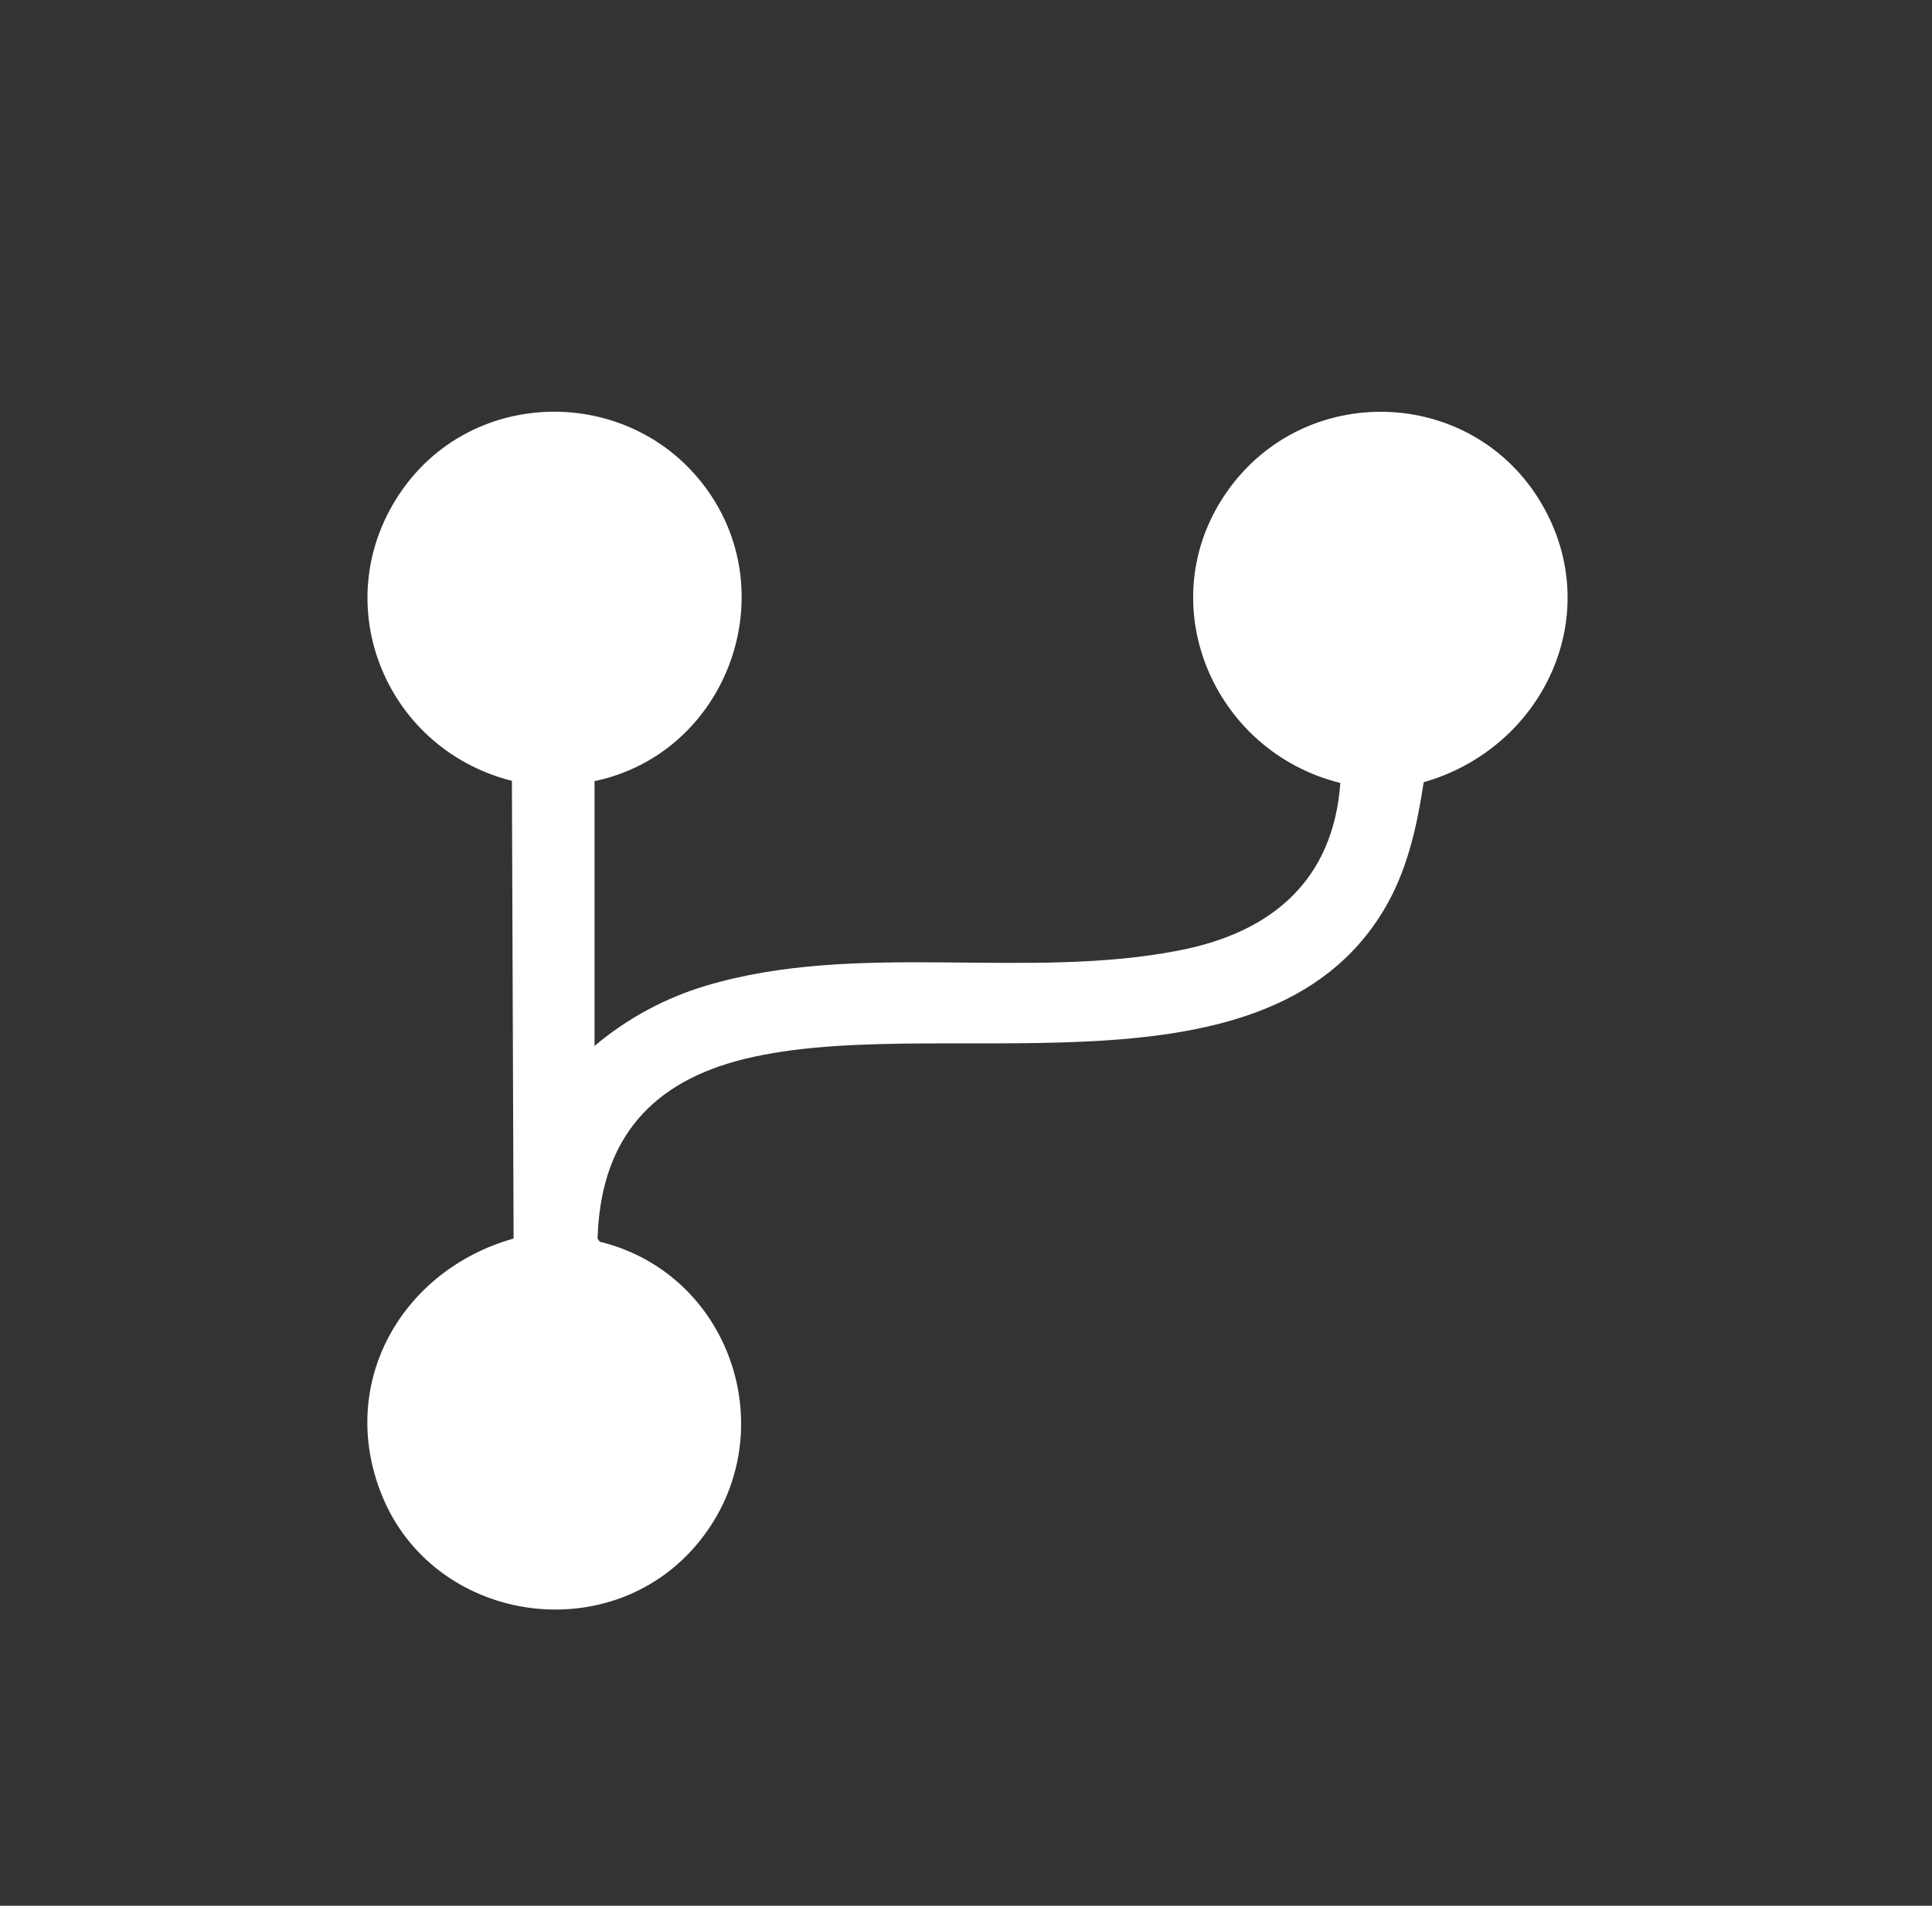 <?xml version="1.0" encoding="UTF-8"?>
<svg id="Layer_1" xmlns="http://www.w3.org/2000/svg" version="1.1" viewBox="0 0 375 370">
  <rect x="0" y="0" width="375" height="370" fill="#333333" stroke="none"/>
  <!-- Generator: Adobe Illustrator 29.1.0, SVG Export Plug-In . SVG Version: 2.1.0 Build 142)  -->
  <defs>
    <style>
      .st0 {
        fill: #fff;
      }
    </style>
  </defs>
  <path class="st0" d="M115.4,151.67v51.39c6.35-5.34,13.65-9.29,21.62-11.68,29.49-8.82,62.31-.96,92.19-6.92,17.78-3.55,29.58-13.63,30.95-32.45-24.83-6.14-37.07-35.16-21.95-56.62,15.16-21.53,47.6-20.35,60.95,2.3,12.72,21.57.42,47.53-22.82,54.18-1.33,8.66-3.18,17.2-7.73,24.79-23.56,39.27-88.5,19.07-125.83,29.39-17.45,4.83-26.26,16.23-26.79,34.43l.44.6c26.12,6.41,36.2,38.43,18.64,58.99-17.33,20.28-51.04,14.84-60.97-9.83-8.74-21.71,3.87-43.65,25.59-49.78l-.33-88.86c-24.99-6.31-36.43-35.34-21.1-56.75,14-19.55,43.26-19.87,58.03-1.05,16.46,20.97,4.99,52.42-20.89,57.86Z"/>
</svg>